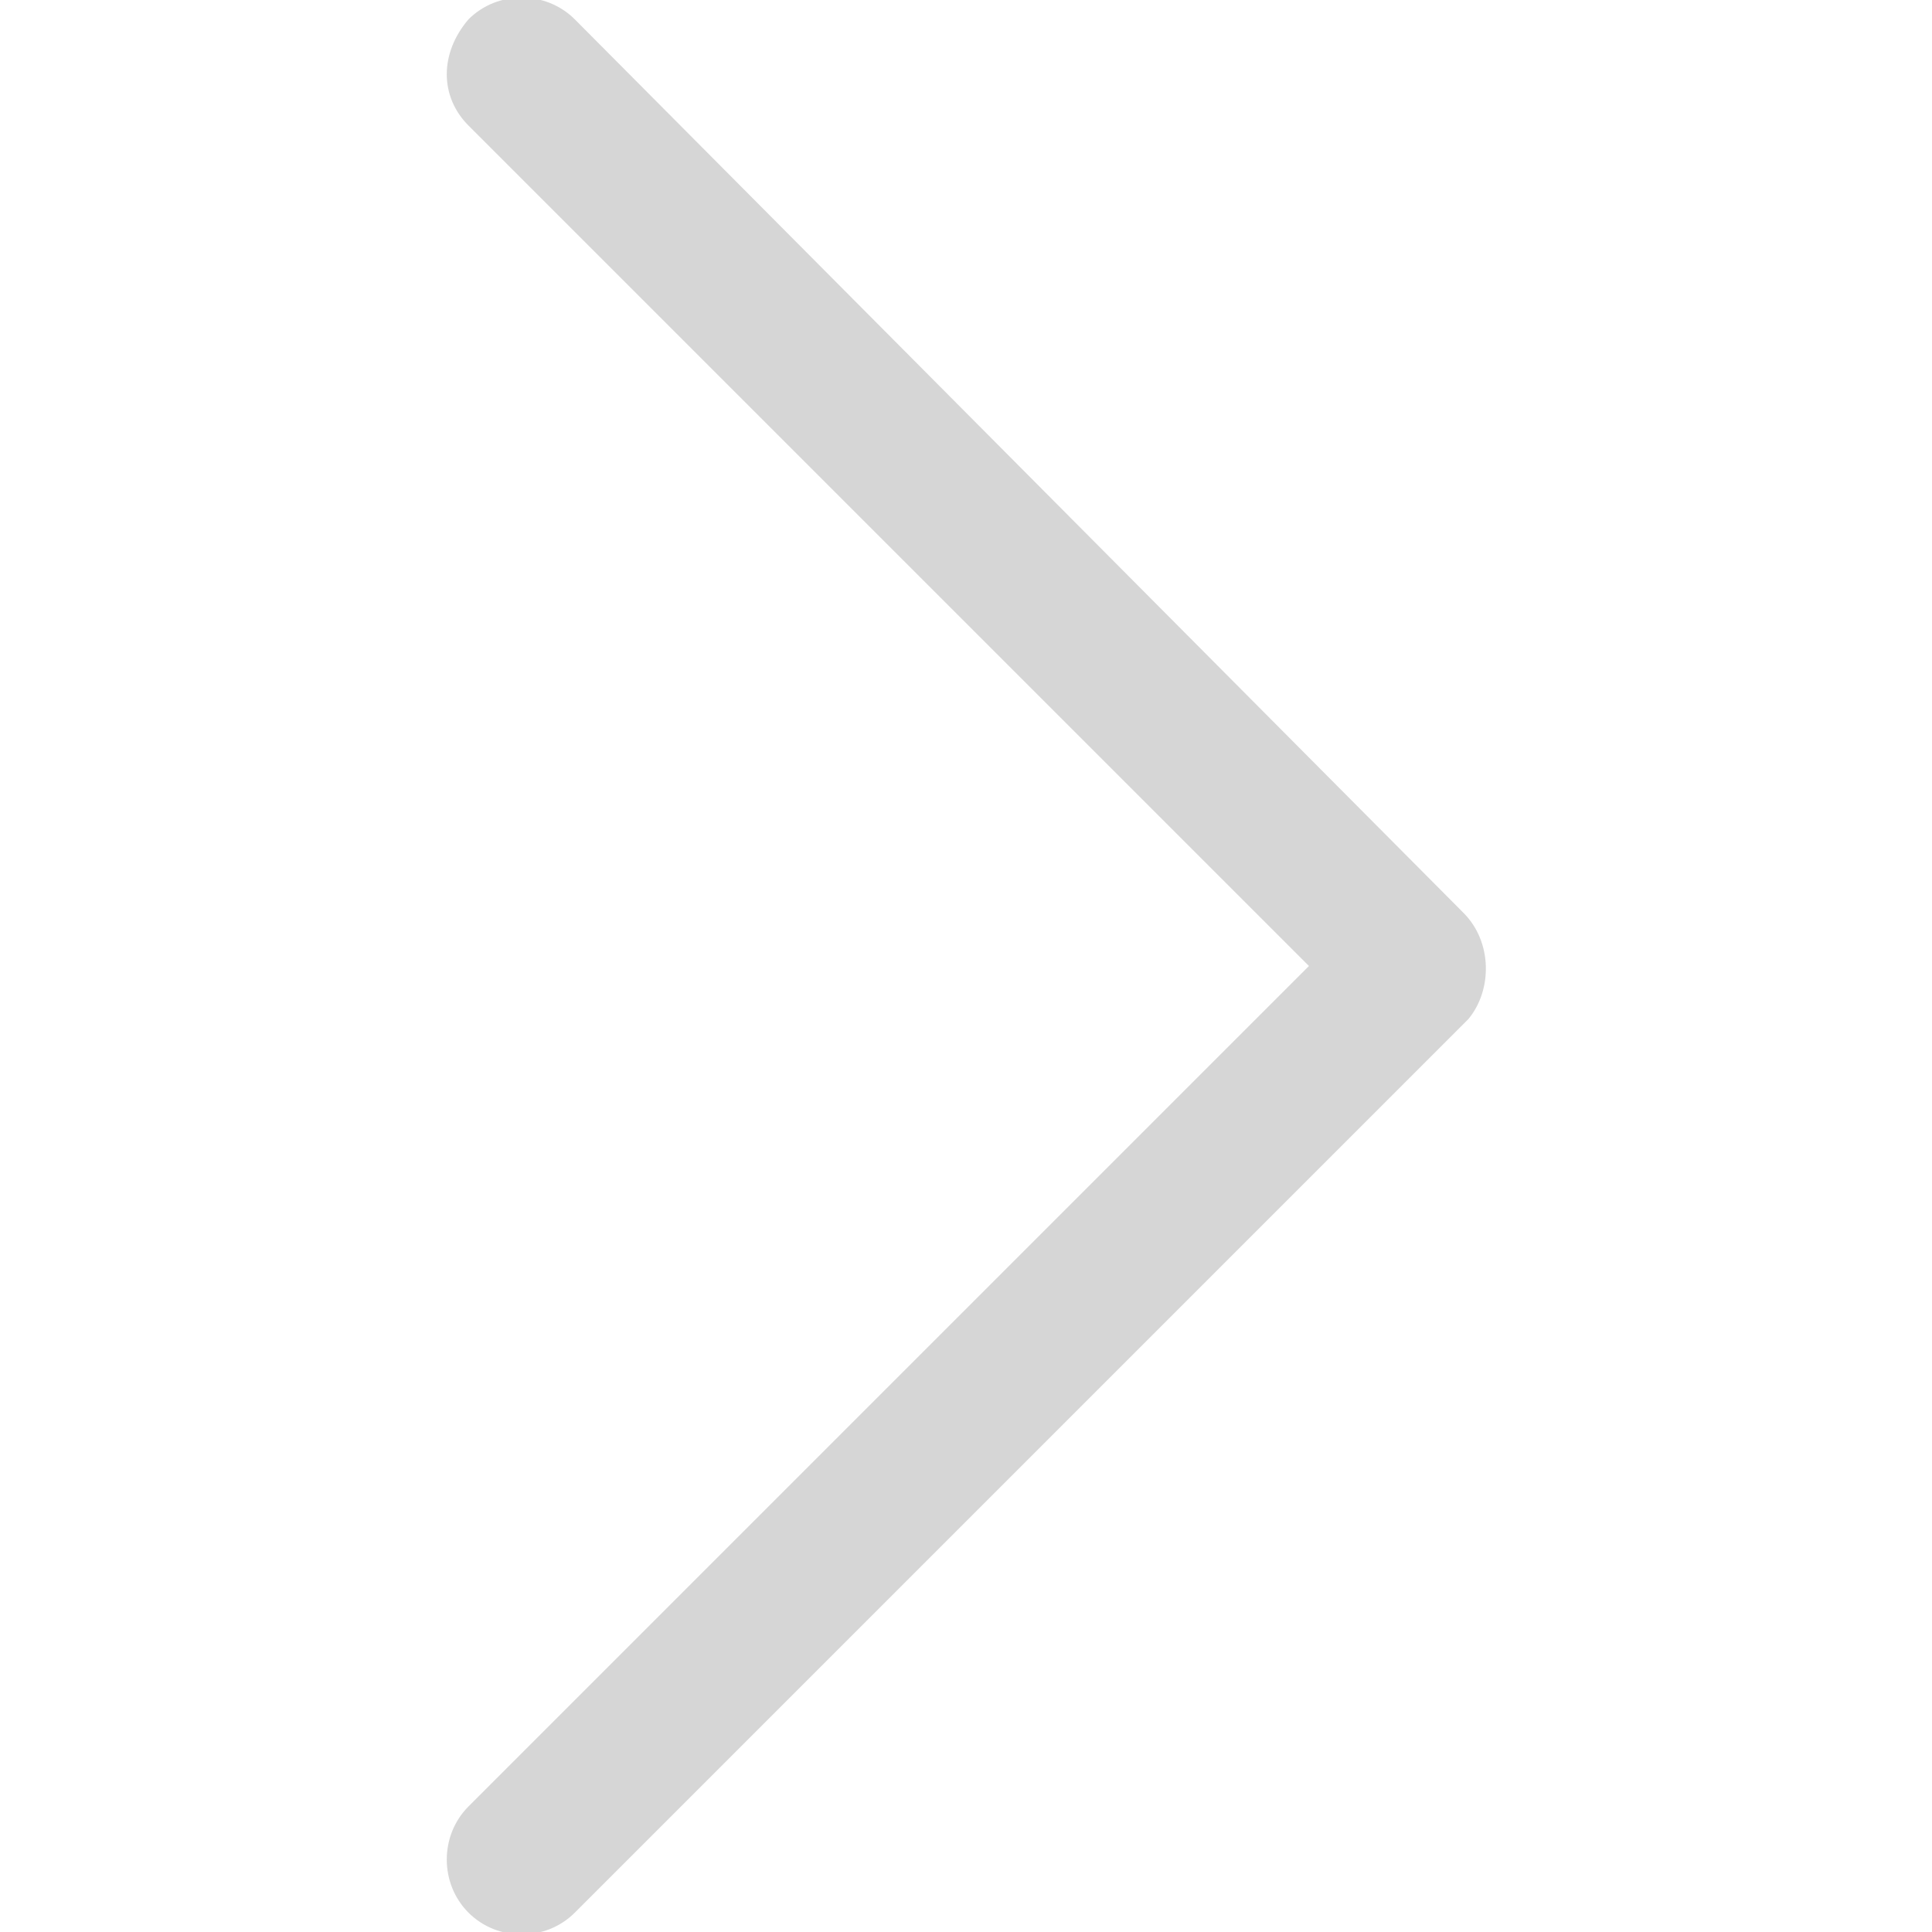 <?xml version="1.0" encoding="utf-8"?>
<!-- Generator: Adobe Illustrator 19.2.0, SVG Export Plug-In . SVG Version: 6.00 Build 0)  -->
<svg version="1.1" id="Capa_1" xmlns:svgjs="http://svgjs.com/svgjs"
	 xmlns="http://www.w3.org/2000/svg" xmlns:xlink="http://www.w3.org/1999/xlink" x="0px" y="0px" viewBox="0 0 40 40"
	 style="enable-background:new 0 0 40 40;" xml:space="preserve">
<style type="text/css">
	.st0{fill:#D6D6D6;}
</style>
<g>
	<g>
		<g>
			<path class="st0" d="M30.3,18.9L11.9,0.4c-0.6-0.6-1.6-0.6-2.2,0C9.1,1.1,9.1,2,9.7,2.6L27.1,20L9.7,37.4c-0.6,0.6-0.6,1.6,0,2.2
				c0.6,0.6,1.6,0.6,2.2,0l18.5-18.5C30.9,20.5,30.9,19.5,30.3,18.9z"/>
		</g>
	</g>
</g>
</svg>
